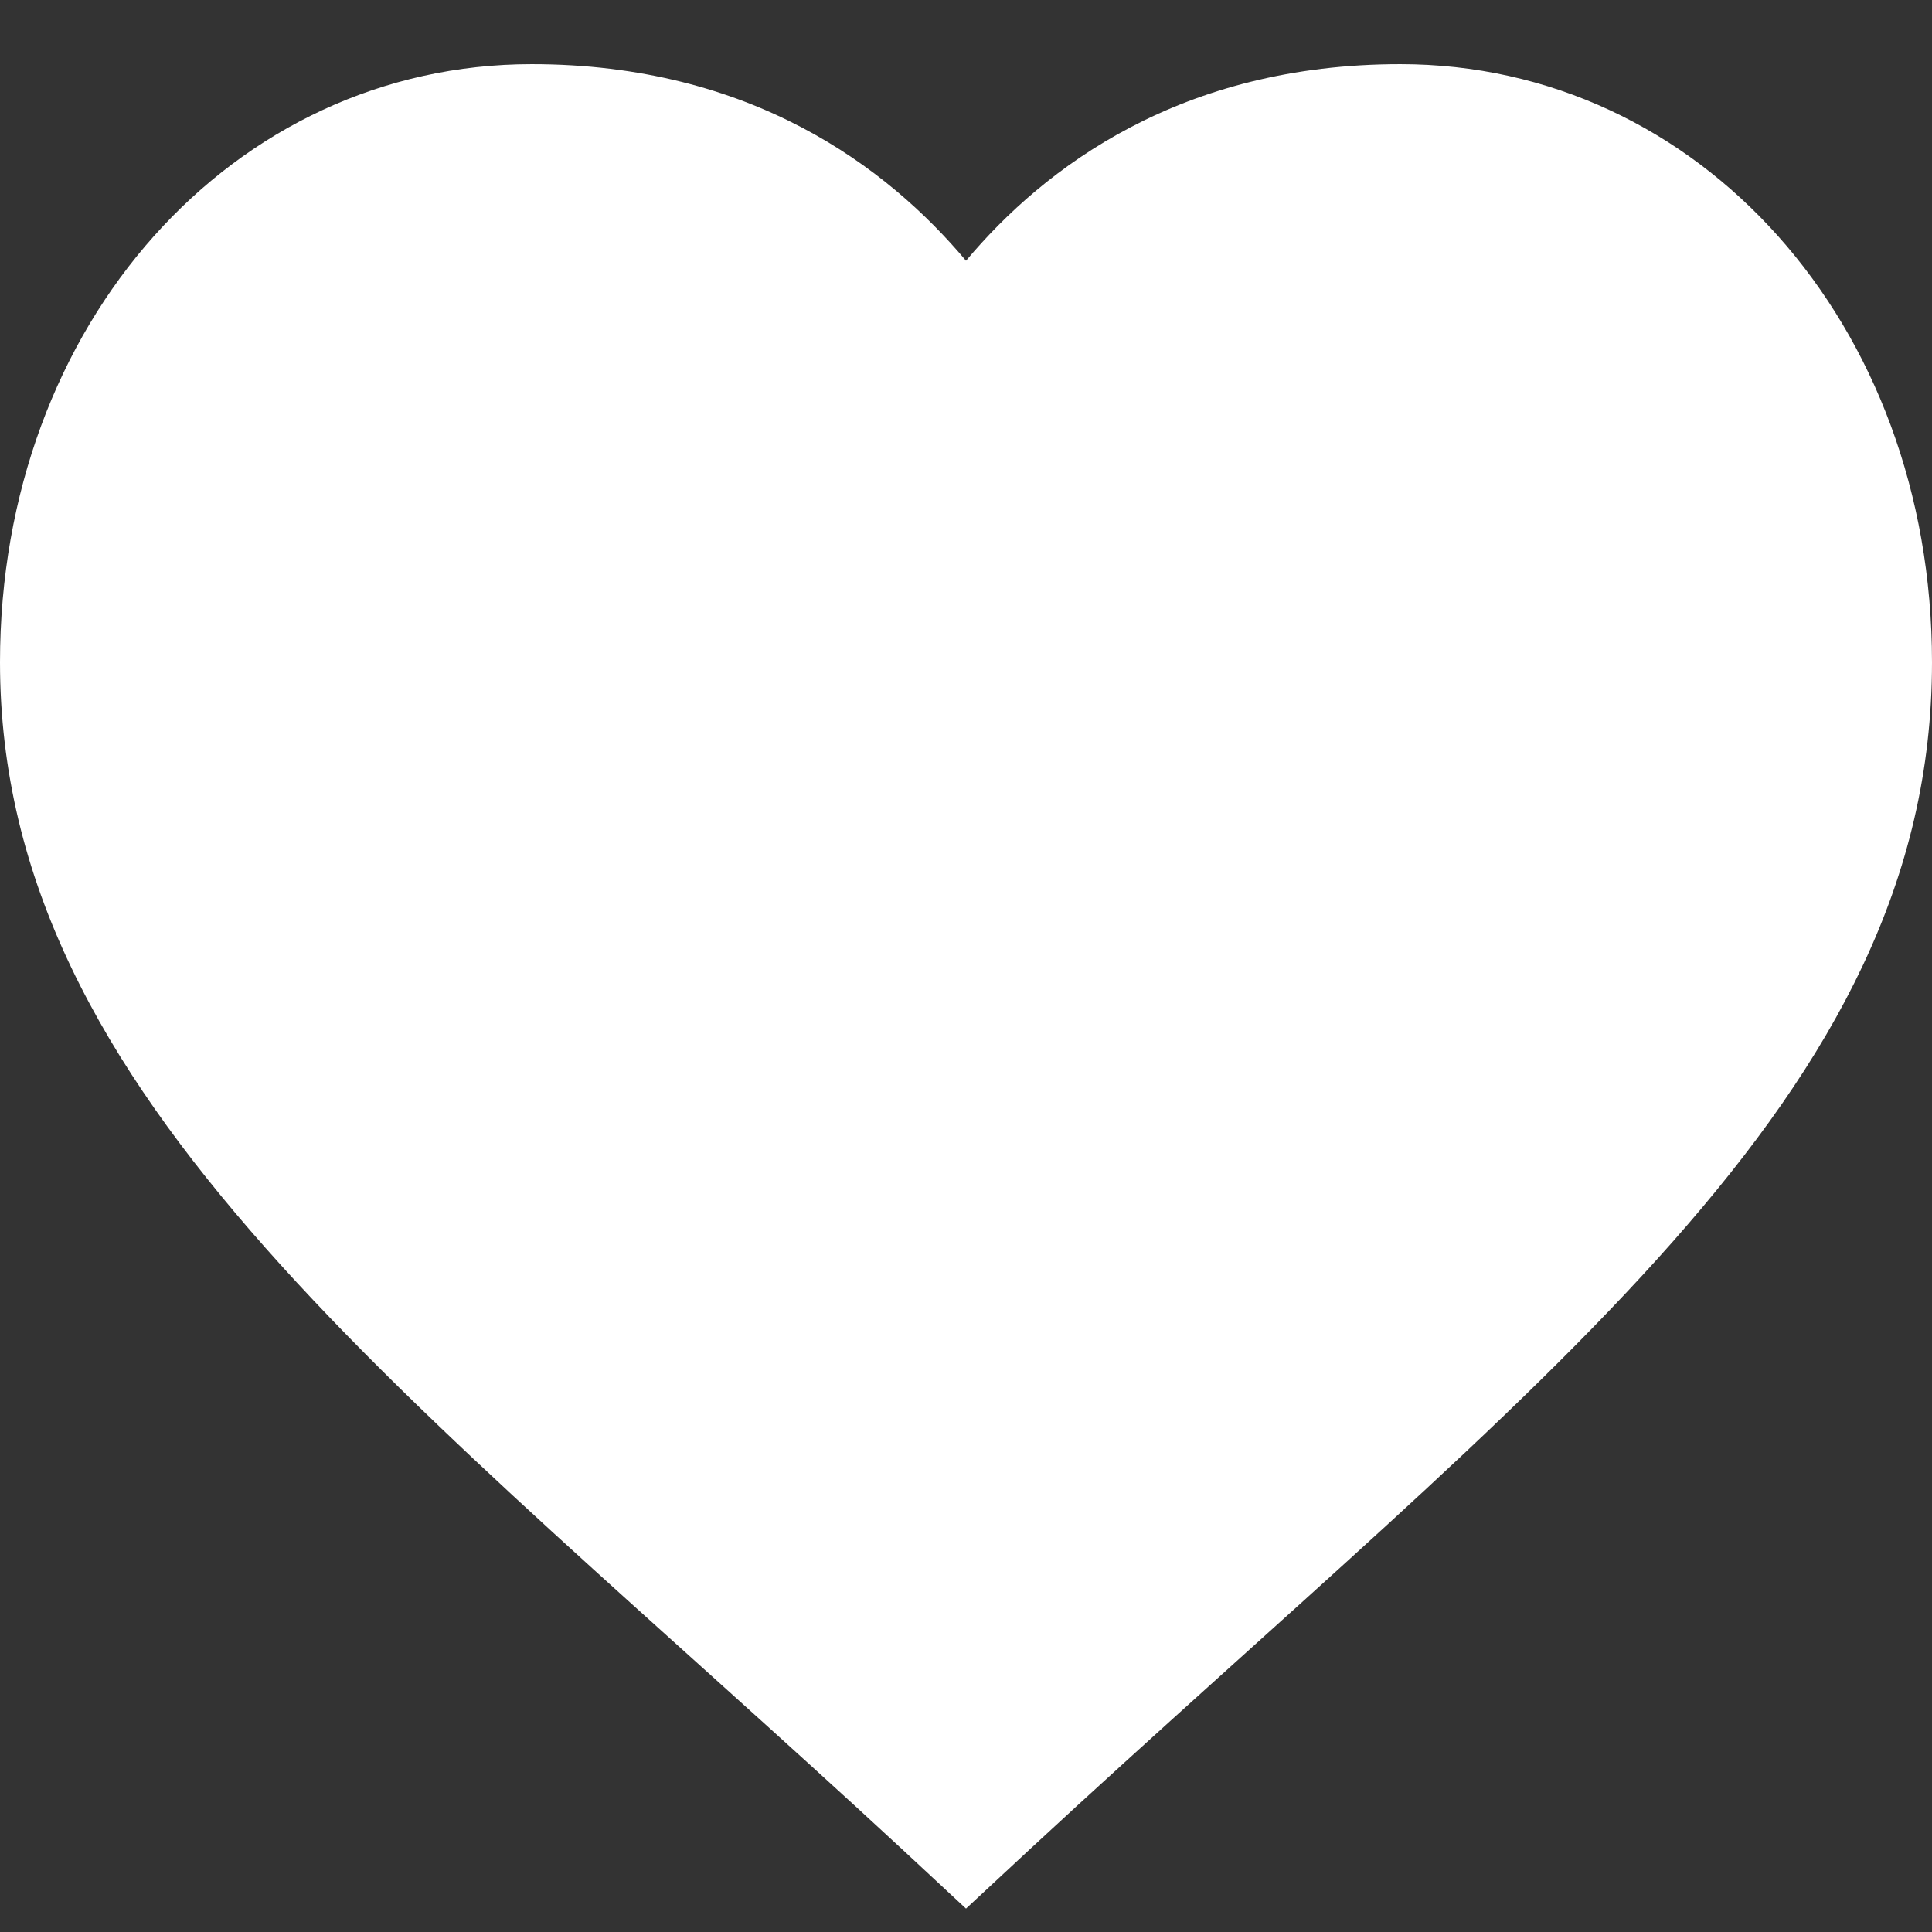 <?xml version="1.0" encoding="utf-8"?>
<!-- Generator: Adobe Illustrator 24.2.0, SVG Export Plug-In . SVG Version: 6.00 Build 0)  -->
<svg version="1.1" id="Capa_1" xmlns="http://www.w3.org/2000/svg" xmlns:xlink="http://www.w3.org/1999/xlink" x="0px" y="0px"
	 viewBox="0 0 512 512" style="enable-background:new 0 0 512 512;" xml:space="preserve">
<rect x="0" y="0" width="512" height="512" fill="#333333" stroke="none"/>
<style type="text/css">
	.st0{fill:#FFFFFF;}
</style>
<g>
	<g>
		<path class="st0" d="M371.1,17C313,17,276.8,44.3,256,69.1C235.2,44.3,199,17,140.9,17C61.8,17,0,85.7,0,175.5
			c0,115.9,108,193.2,239,314.5l17,15.8l17-15.8C408.7,364.4,512,291,512,175.5C512,85.7,450.2,17,371.1,17z"/>
	</g>
</g>
</svg>
